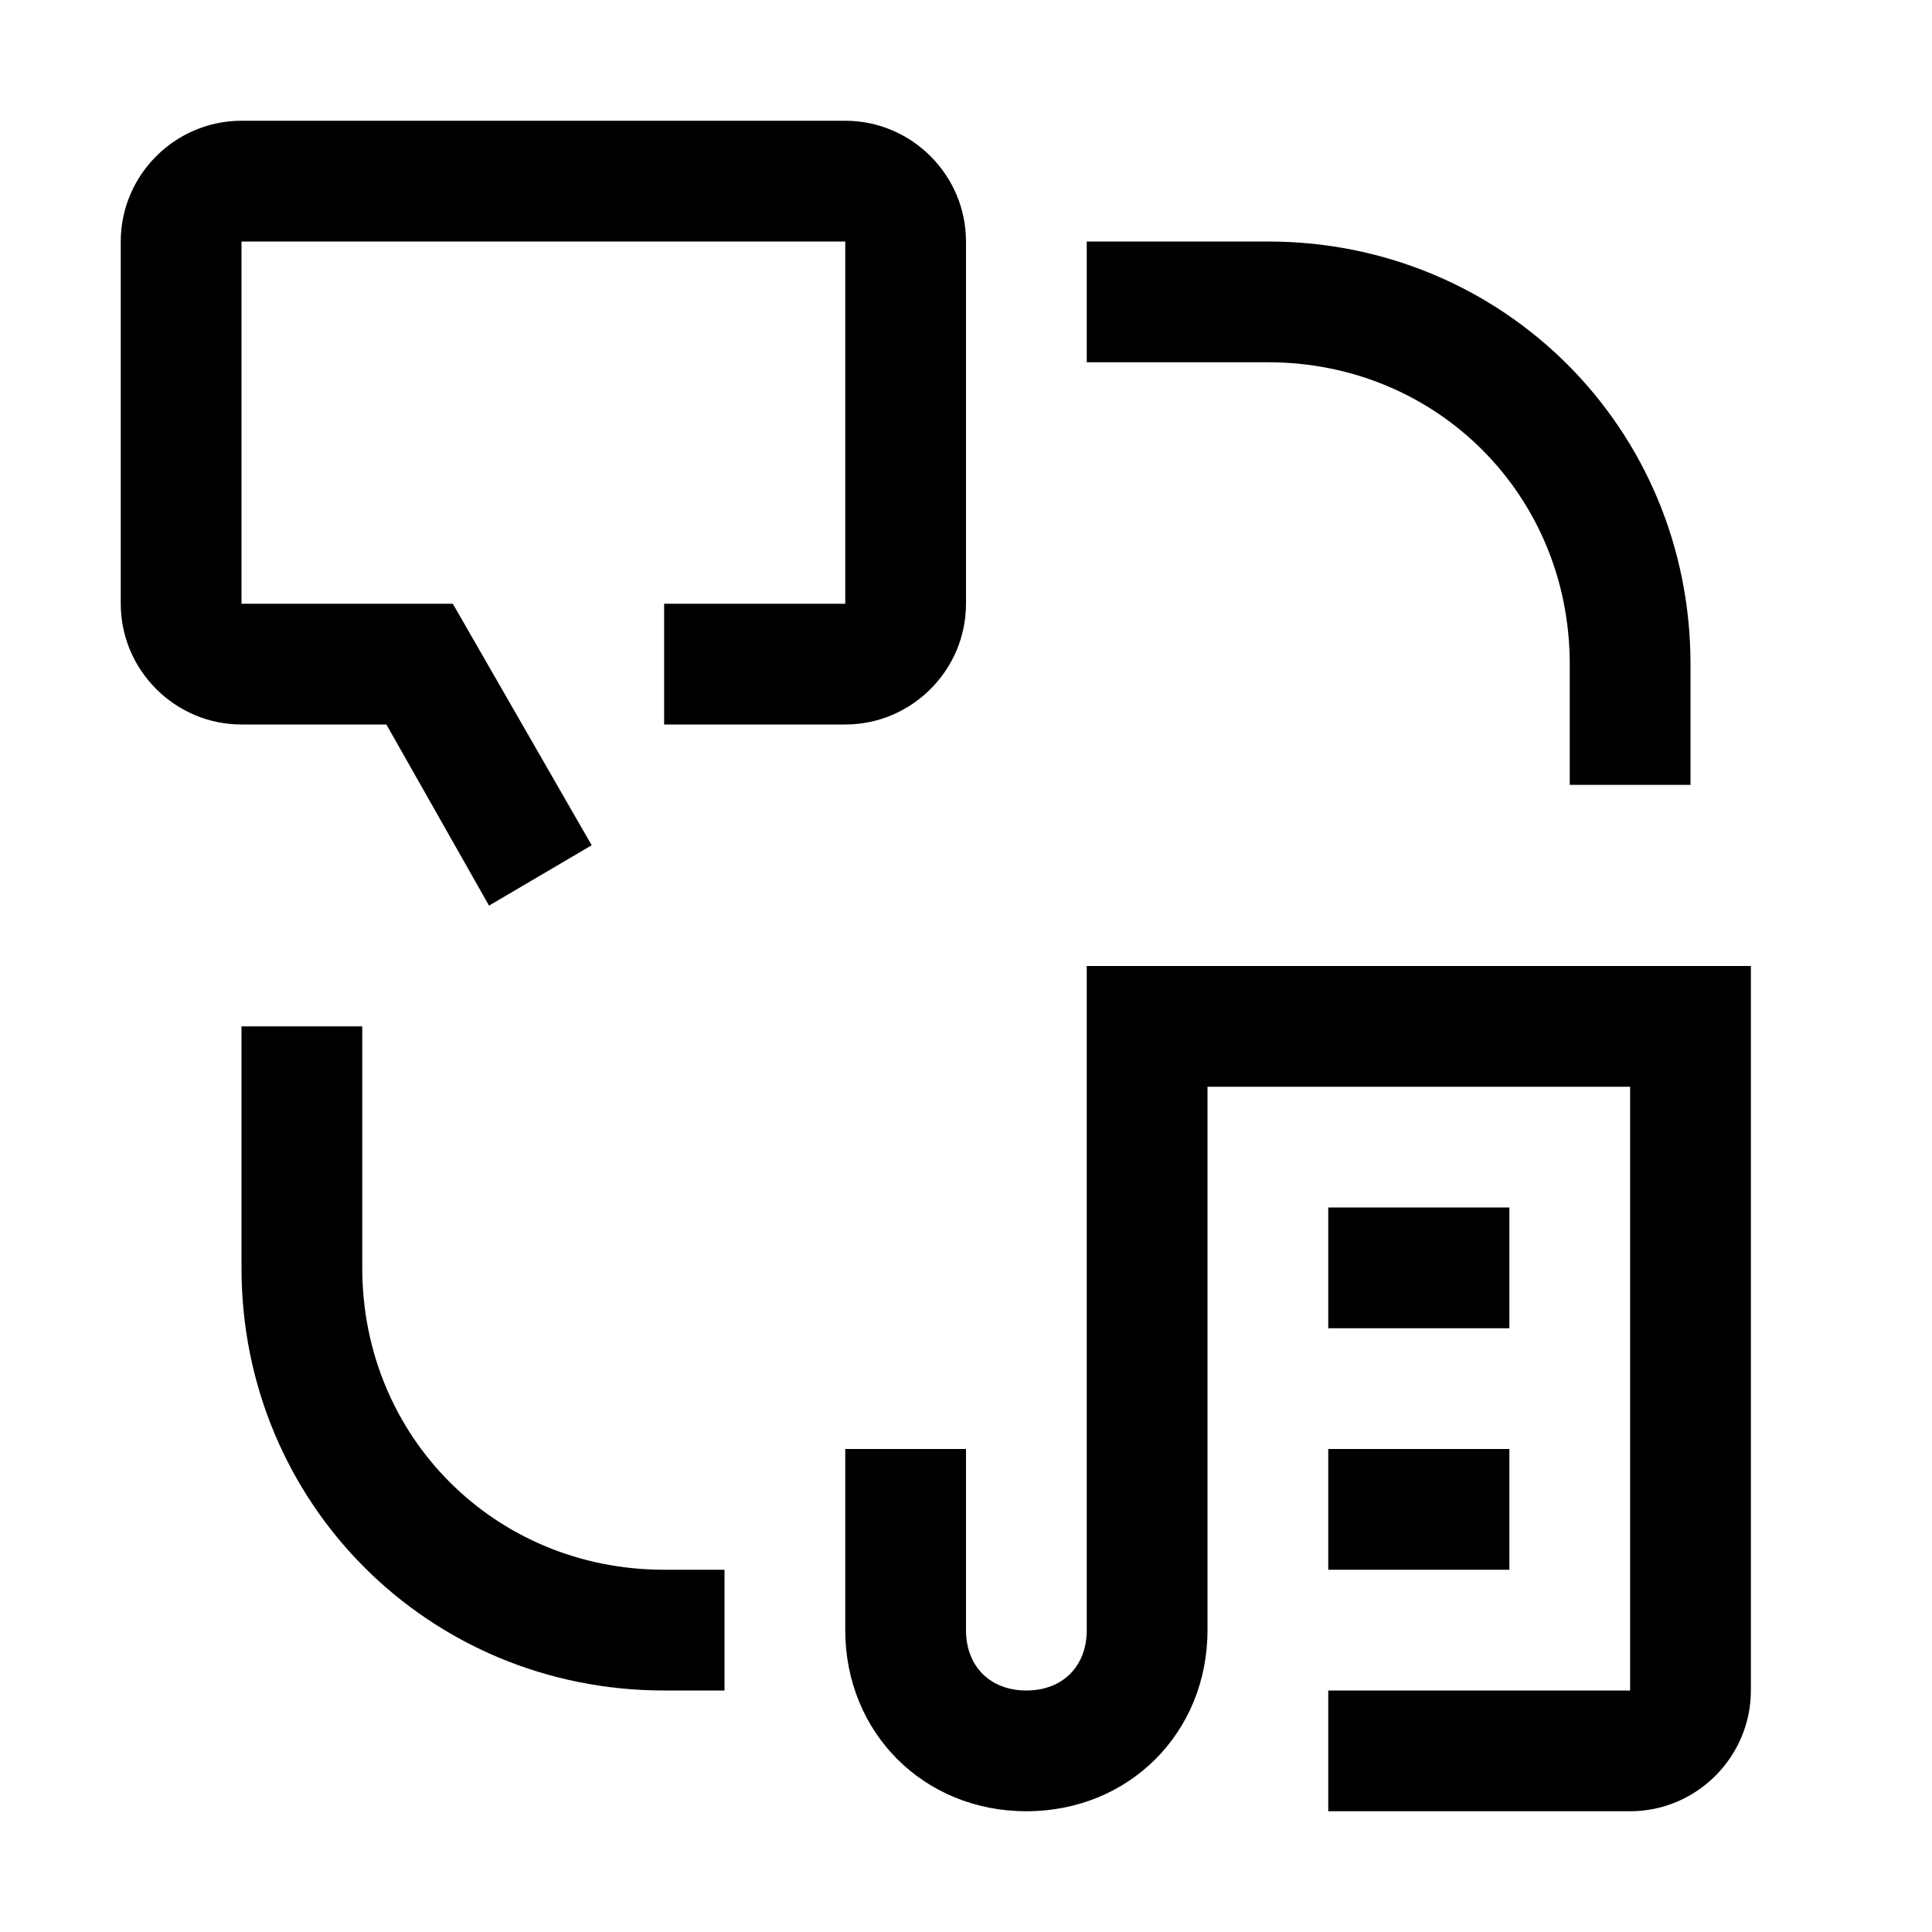 <svg xmlns="http://www.w3.org/2000/svg" xmlns:xlink="http://www.w3.org/1999/xlink" version="1.1" x="0px" y="0px" viewBox="0 0 32 32" xml:space="preserve" fill="currentColor"><path d="M28,13h-2v-2c0-2.8-2.2-5-5-5h-3V4h3c3.9,0,7,3.1,7,7V13z"/><rect x="22" y="20" width="3" height="2"/><rect x="22" y="24" width="3" height="2"/><path d="M27,30h-5v-2h5V18h-7v9c0,1.7-1.3,3-3,3s-3-1.3-3-3v-3h2v3c0,0.6,0.4,1,1,1s1-0.4,1-1V16h11v12C29,29.1,28.1,30,27,30z"/><path d="M12,28h-1c-3.9,0-7-3.1-7-7v-4h2v4c0,2.8,2.2,5,5,5h1V28z"/><path d="M11,10v2h3c1.1,0,2-0.9,2-2V4c0-1.1-0.9-2-2-2H4C2.9,2,2,2.9,2,4v6c0,1.1,0.9,2,2,2h2.4l1.7,3l1.7-1l-2.3-4H4V4h10v6H11z"/><rect id="_x3C_Transparent_Rectangle_x3E__589_" class="st0" width="32" height="32" style="fill:none"/></svg>